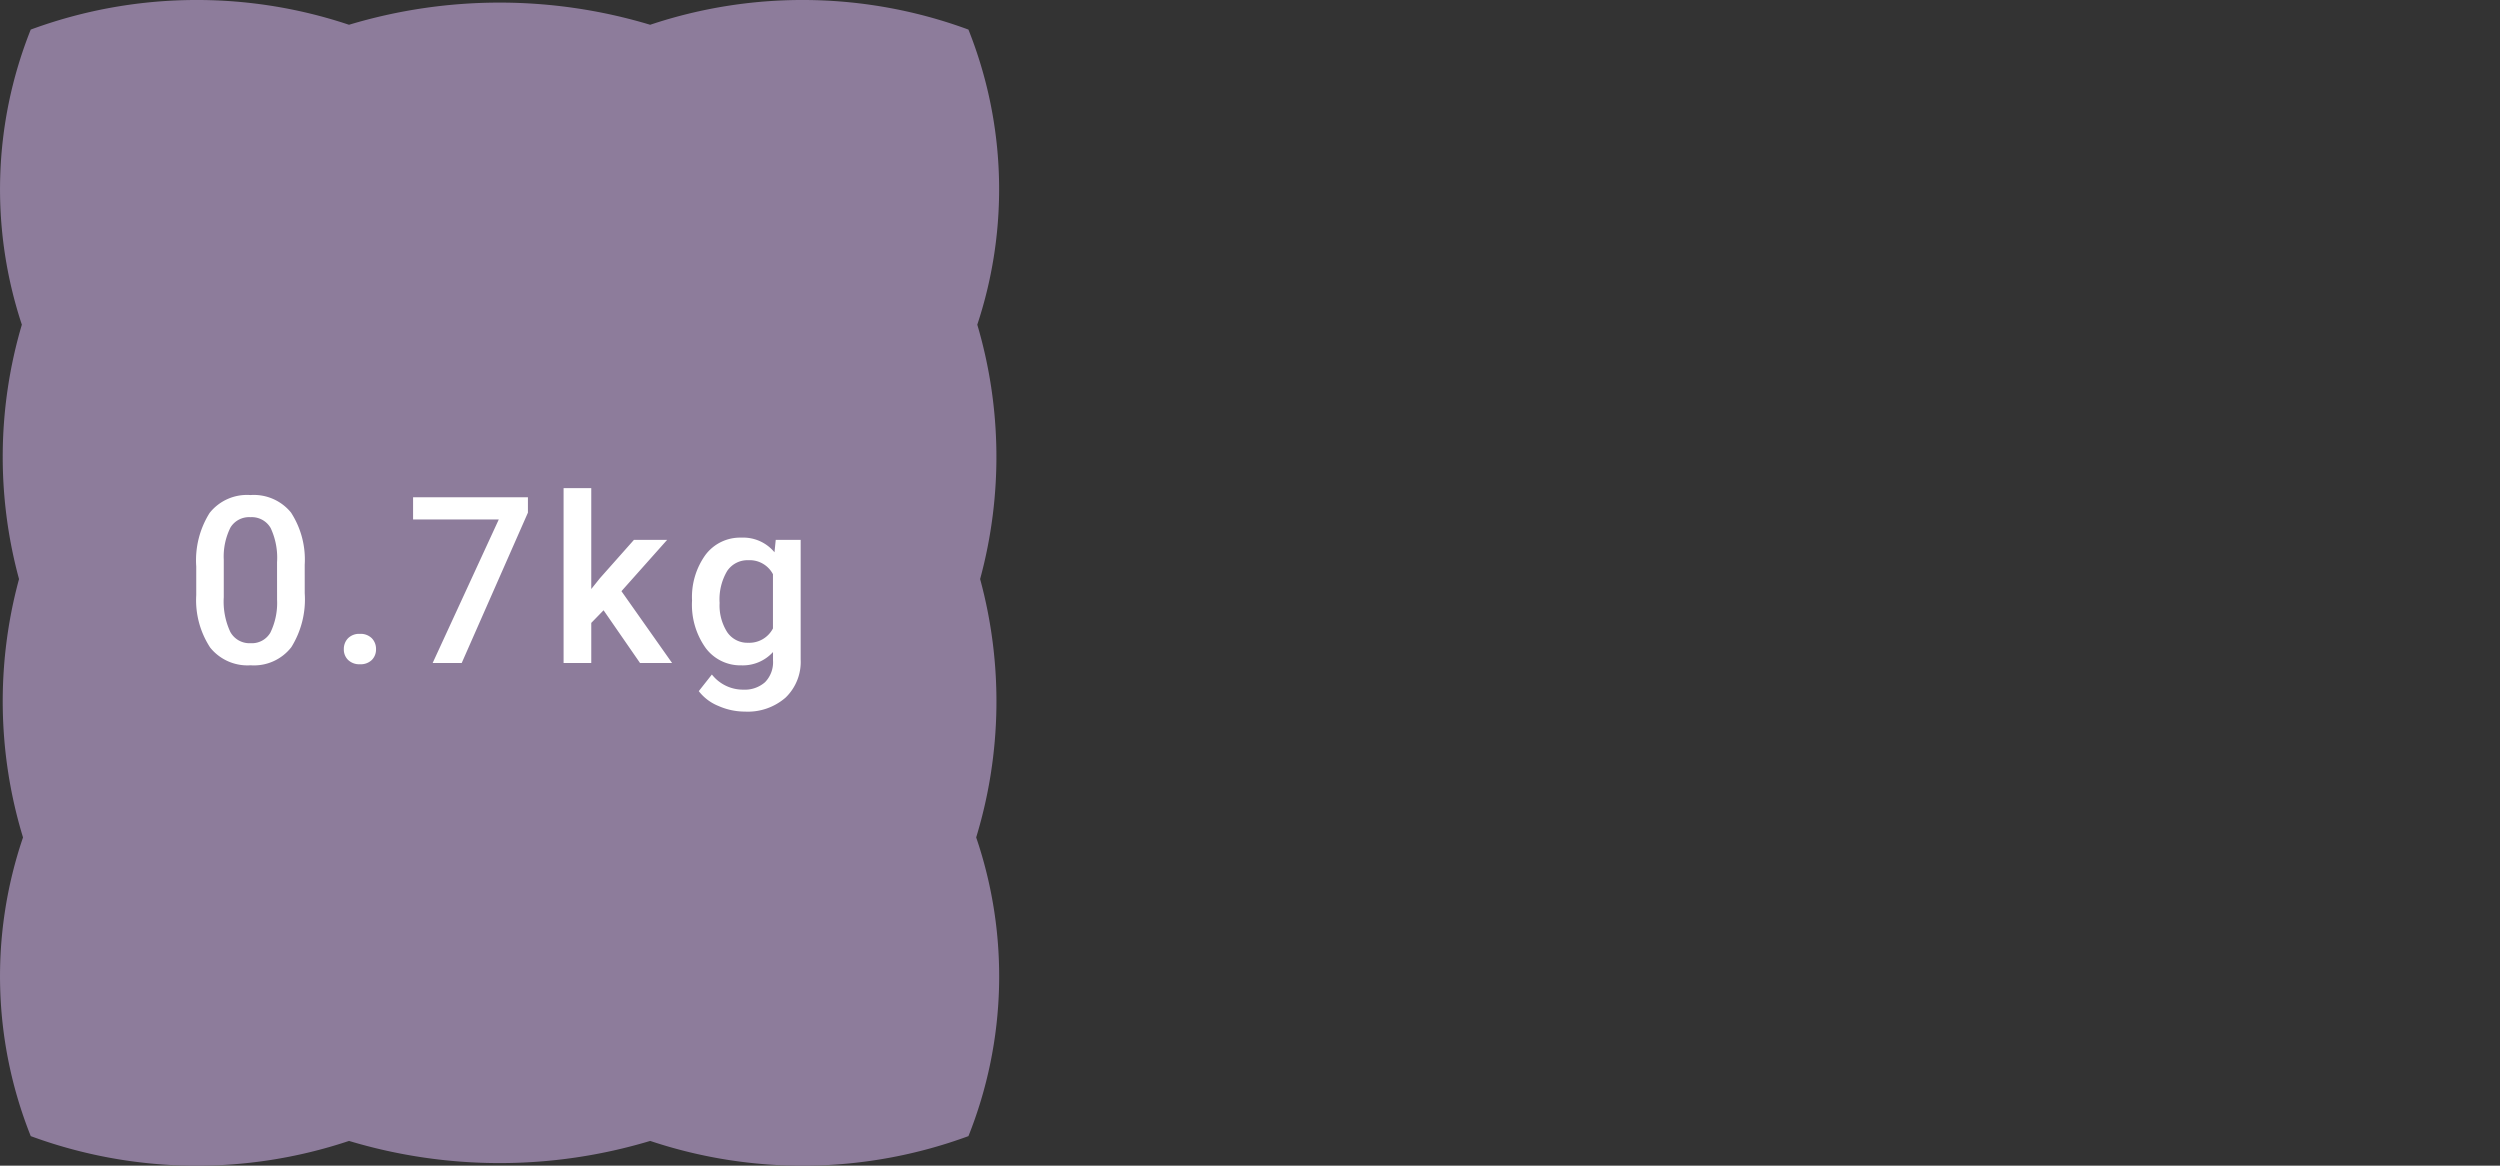 <svg xmlns="http://www.w3.org/2000/svg" width="171.572" height="80" viewBox="0 0 171.572 80">
  <rect x="0" y="0" width="171.572" height="80" fill="#333333" stroke="none"/>
  <g id="グループ_12361" data-name="グループ 12361" transform="translate(8774 16679)">
    <rect id="長方形_8830" data-name="長方形 8830" width="171.57" height="80" transform="translate(-8773.998 -16679)" fill="none"/>
    <g id="グループ_12356" data-name="グループ 12356">
      <path id="パス_23999" data-name="パス 23999" d="M67.264,39.742a32,32,0,0,0-.194-17.459A29.562,29.562,0,0,0,66.462,2.03,32.962,32.962,0,0,0,44.62,1.7a35.857,35.857,0,0,0-20.668,0A32.962,32.962,0,0,0,2.11,2.03,29.555,29.555,0,0,0,1.5,22.282a31.991,31.991,0,0,0-.194,17.459A32.012,32.012,0,0,0,1.58,57.471a29.567,29.567,0,0,0,.531,20.5,32.965,32.965,0,0,0,21.842.329,35.866,35.866,0,0,0,20.668,0,32.965,32.965,0,0,0,21.842-.329,29.571,29.571,0,0,0,.531-20.5,32.017,32.017,0,0,0,.271-17.729" transform="translate(-8774 -16679)" fill="#8d7c9b"/>
      <path id="パス_24121" data-name="パス 24121" d="M-13.373-4.789a6.2,6.2,0,0,1-.918,3.7A3.242,3.242,0,0,1-17.084.156a3.285,3.285,0,0,1-2.777-1.215,5.94,5.94,0,0,1-.957-3.6V-6.625A6.11,6.11,0,0,1-19.9-10.3a3.272,3.272,0,0,1,2.8-1.227,3.291,3.291,0,0,1,2.785,1.2,5.924,5.924,0,0,1,.941,3.578Zm-1.9-2.125a4.813,4.813,0,0,0-.437-2.348,1.493,1.493,0,0,0-1.391-.746,1.492,1.492,0,0,0-1.367.707,4.448,4.448,0,0,0-.461,2.207v2.578a4.937,4.937,0,0,0,.445,2.375,1.5,1.5,0,0,0,1.4.781,1.469,1.469,0,0,0,1.352-.723,4.645,4.645,0,0,0,.461-2.262ZM-9.589-2a1.084,1.084,0,0,1,.82.3,1.045,1.045,0,0,1,.289.754,1.008,1.008,0,0,1-.289.738,1.1,1.1,0,0,1-.82.293,1.1,1.1,0,0,1-.8-.289.991.991,0,0,1-.3-.742A1.045,1.045,0,0,1-10.4-1.7,1.074,1.074,0,0,1-9.589-2ZM1.945-10.32-2.6,0H-4.594L-.055-9.852H-5.937v-1.523H1.945Zm5.191,6.7-.844.867V0h-1.9V-12h1.9v6.922l.594-.742L9.222-8.453H11.5L8.363-4.93,11.839,0h-2.2Zm6.073-.664a4.944,4.944,0,0,1,.926-3.145,2.971,2.971,0,0,1,2.457-1.176A2.784,2.784,0,0,1,18.866-7.6l.086-.852h1.711v8.2a3.406,3.406,0,0,1-1.035,2.625,3.943,3.943,0,0,1-2.793.961,4.5,4.5,0,0,1-1.816-.387A3.227,3.227,0,0,1,13.67,1.93l.9-1.141a2.713,2.713,0,0,0,2.156,1.039,2.1,2.1,0,0,0,1.492-.512,1.961,1.961,0,0,0,.547-1.5v-.57a2.8,2.8,0,0,1-2.187.914,2.964,2.964,0,0,1-2.426-1.18A5.1,5.1,0,0,1,13.209-4.289Zm1.891.164a3.4,3.4,0,0,0,.52,2,1.671,1.671,0,0,0,1.441.73,1.827,1.827,0,0,0,1.7-.984V-6.094a1.8,1.8,0,0,0-1.687-.961,1.677,1.677,0,0,0-1.457.742A3.811,3.811,0,0,0,15.1-4.125Z" transform="translate(-8739.714 -16633.498)" fill="#fff"/>
    </g>
  </g>
</svg>
